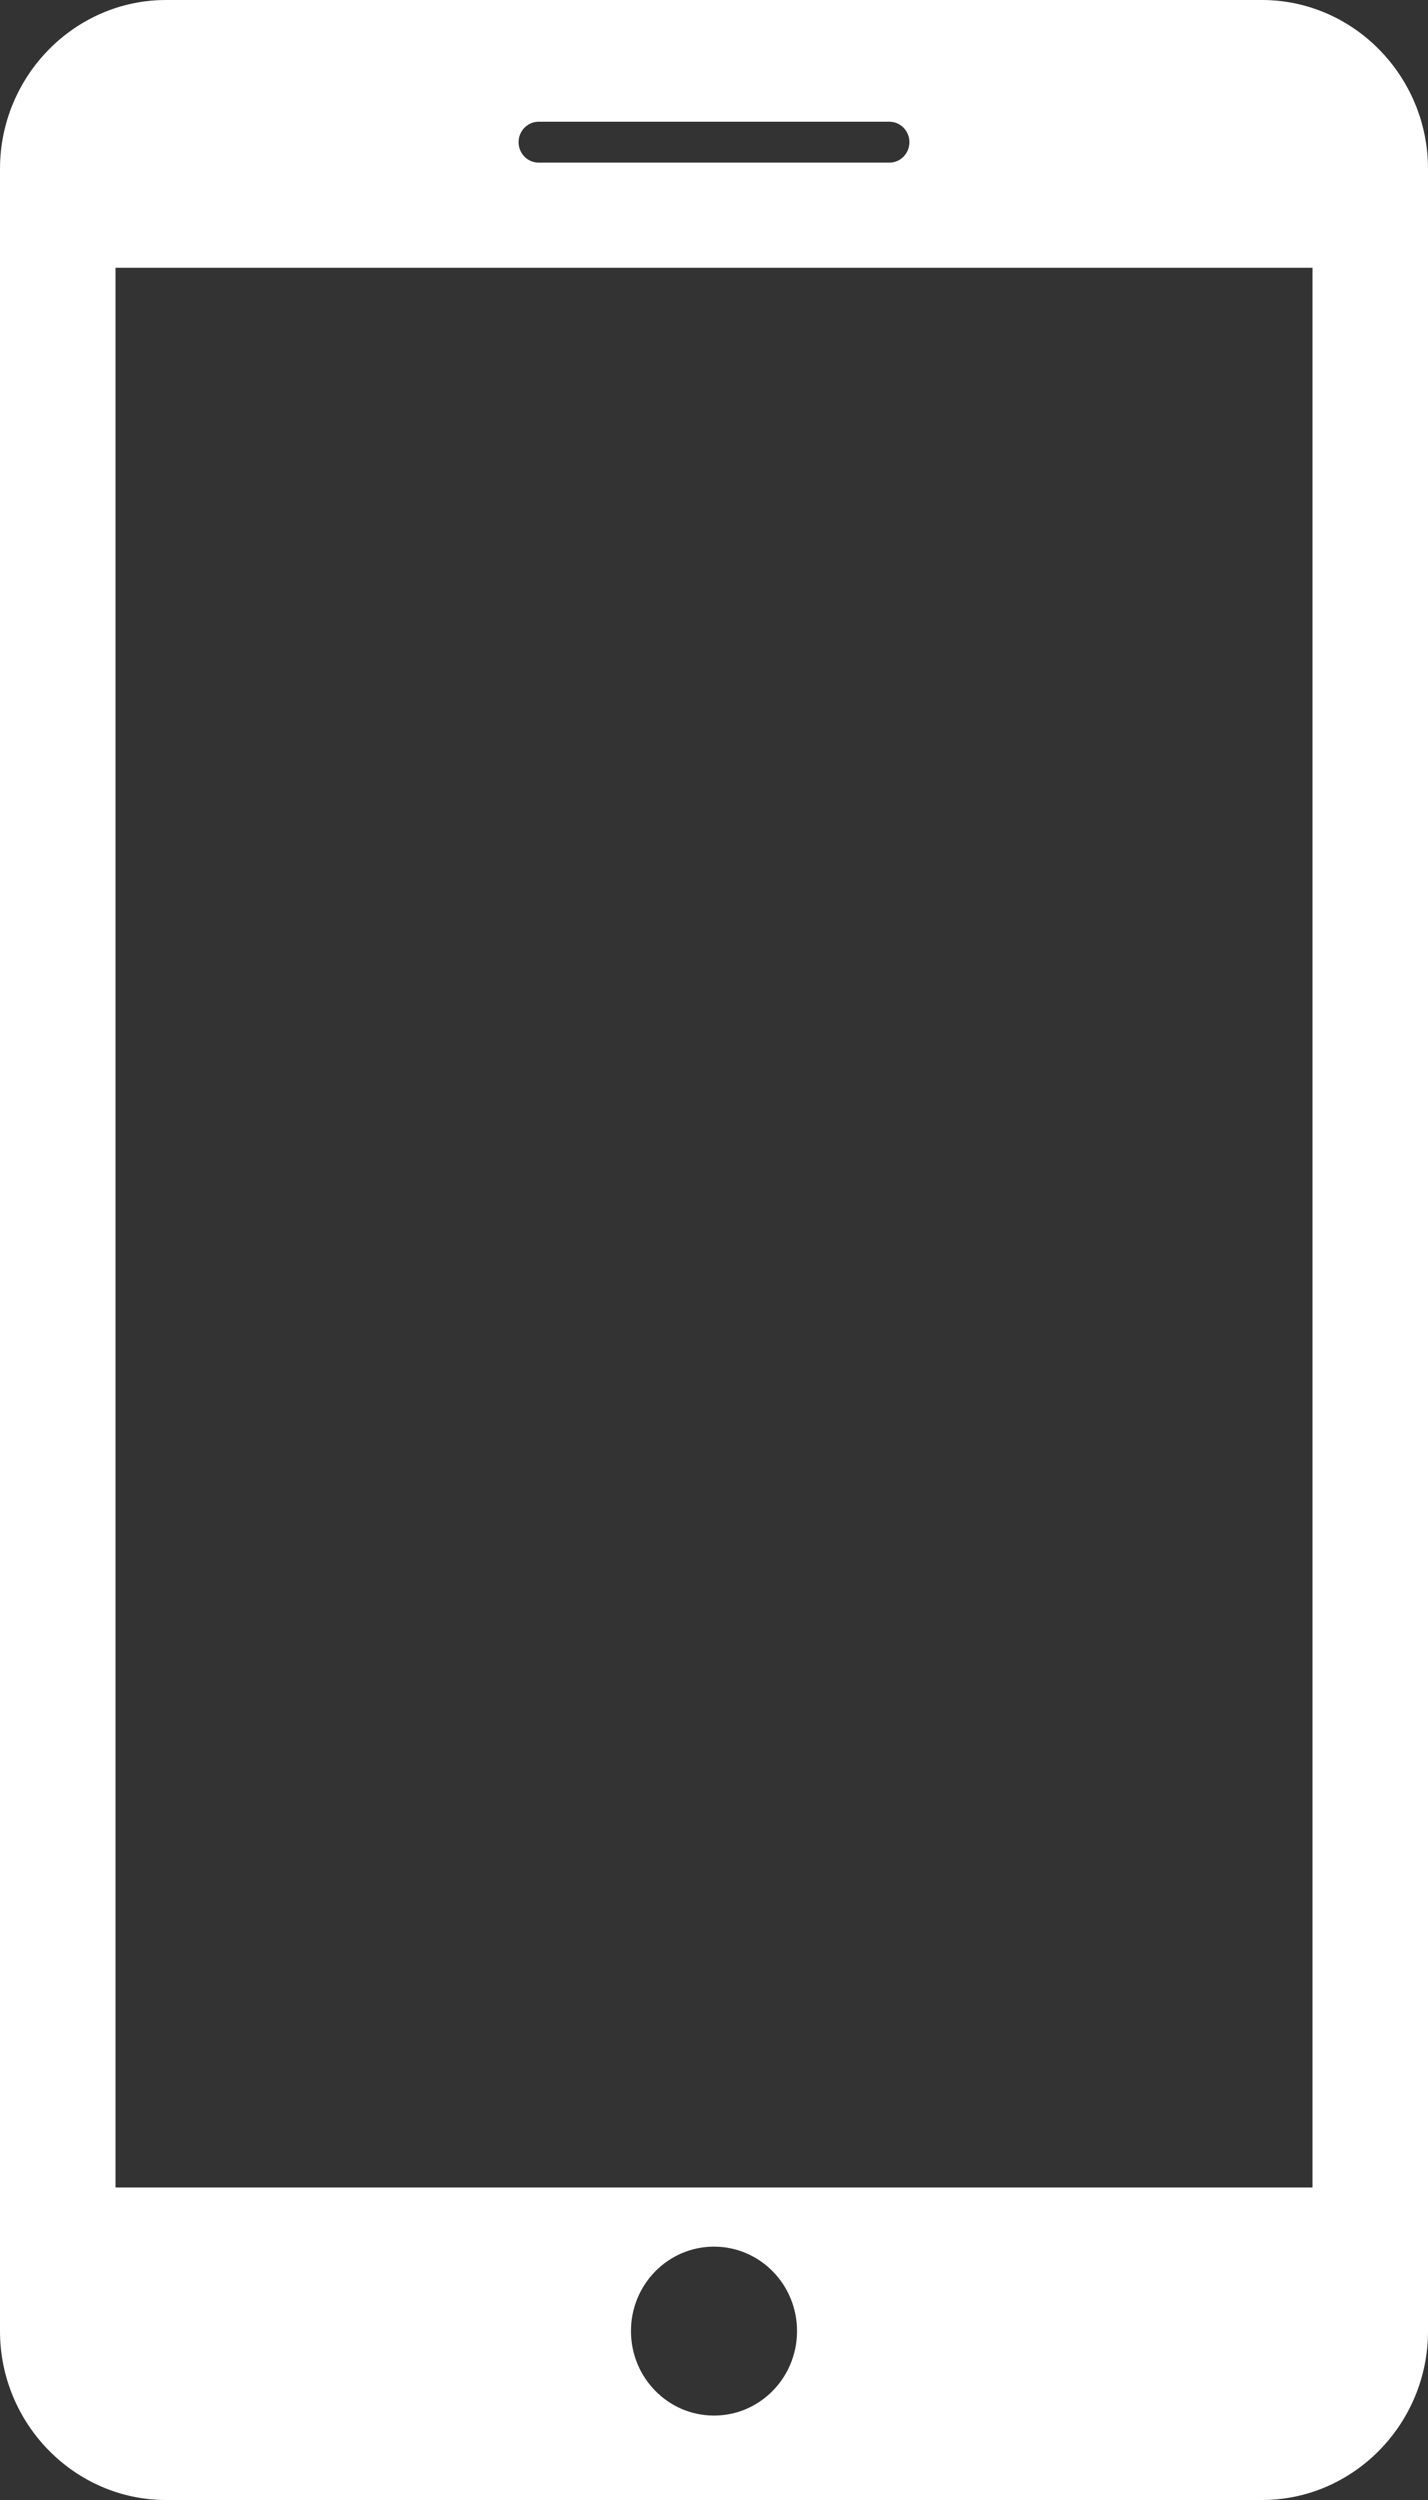 <svg width="20" height="35" viewBox="0 0 20 35" fill="none" xmlns="http://www.w3.org/2000/svg">
<rect x="0" y="0" width="20" height="35" fill="#333333" stroke="none"/>
<path d="M17.675 0H2.325C1.047 0 0 1.063 0 2.364V32.635C0 33.936 1.047 35 2.325 35H17.675C18.953 35 20 33.938 20 32.636V2.364C20 1.063 18.953 0 17.675 0ZM7.545 1.704H12.455C12.611 1.704 12.737 1.832 12.737 1.991C12.737 2.149 12.611 2.277 12.455 2.277H7.545C7.389 2.277 7.263 2.149 7.263 1.991C7.263 1.832 7.389 1.704 7.545 1.704ZM10 33.818C9.358 33.818 8.837 33.289 8.837 32.635C8.837 31.981 9.358 31.453 10 31.453C10.642 31.453 11.163 31.981 11.163 32.635C11.163 33.289 10.642 33.818 10 33.818ZM18.382 30.625H1.618V3.749H18.382V30.625Z" fill="white"/>
</svg>
